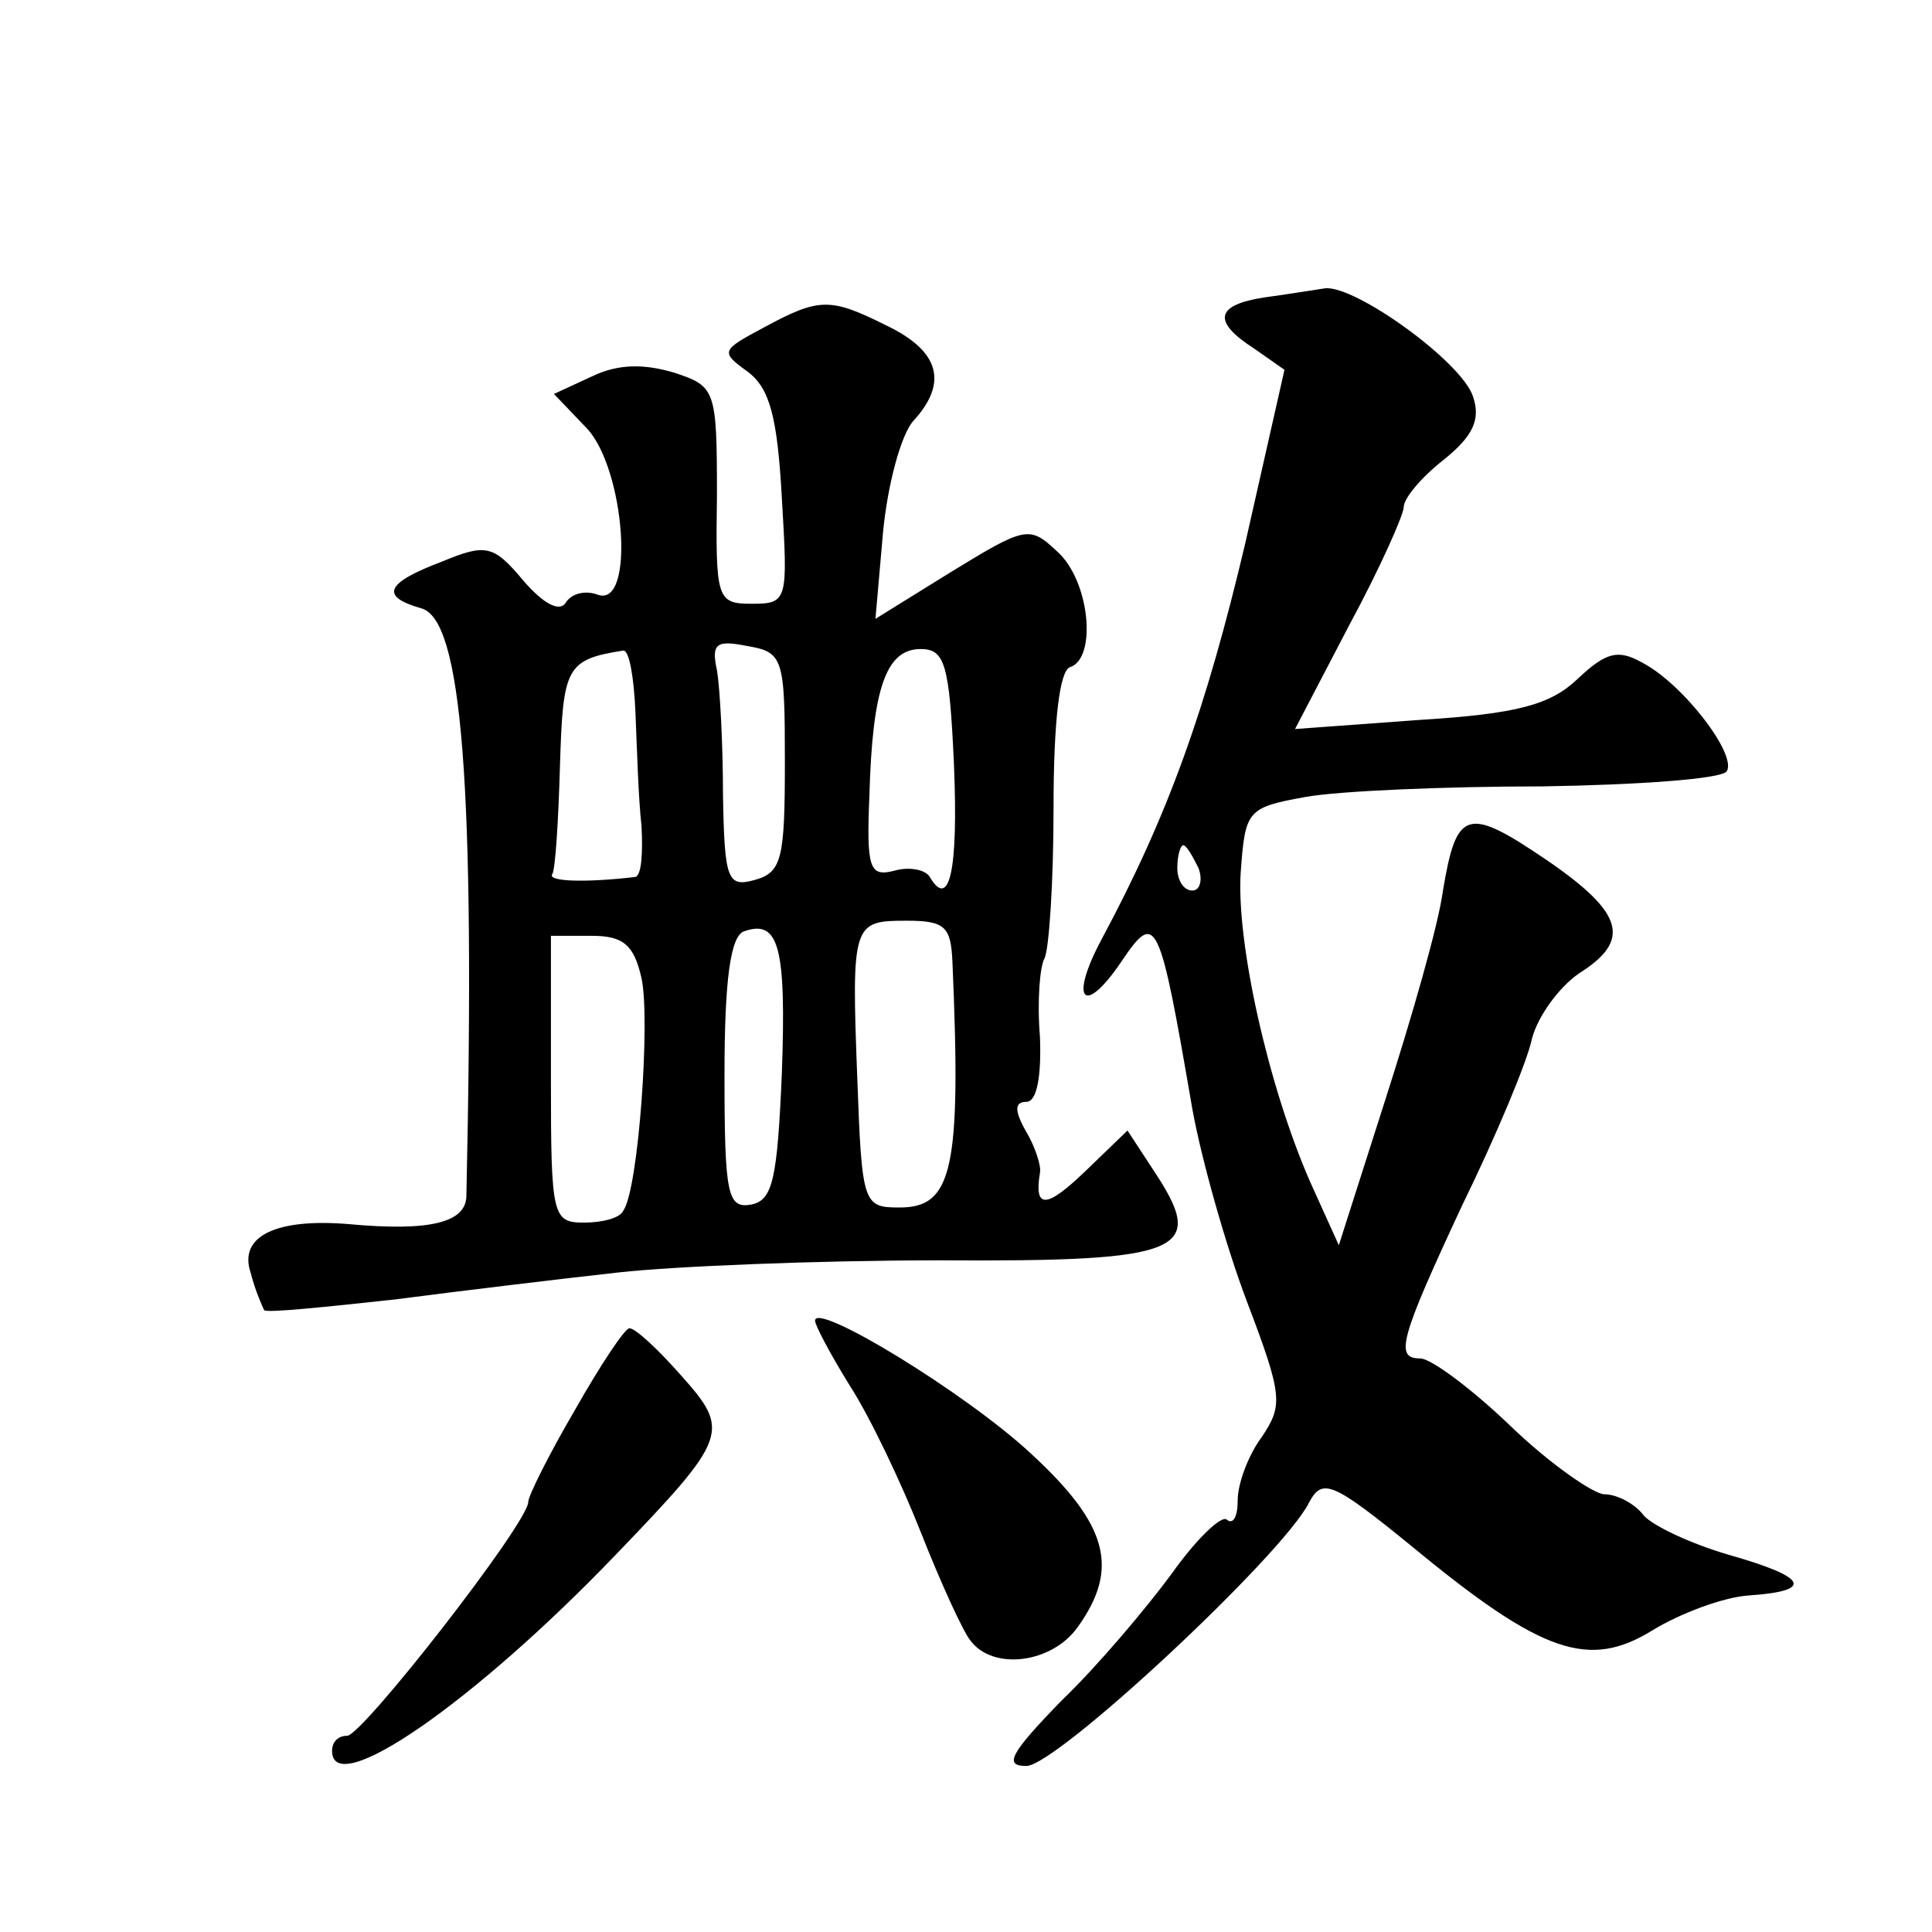 <?xml version="1.0" standalone="no"?>
<!DOCTYPE svg PUBLIC "-//W3C//DTD SVG 20010904//EN"
 "http://www.w3.org/TR/2001/REC-SVG-20010904/DTD/svg10.dtd">
<svg version="1.0" xmlns="http://www.w3.org/2000/svg"
 width="128pt" height="128pt" viewBox="0 0 128 128"
 preserveAspectRatio="xMidYMid meet">
<g transform="translate(0,128) scale(0.1,-0.1)"
fill="#0" stroke="none">
<path d="M838 1083 c-33 -5 -35 -16 -7 -34 l20 -14 -26 -115 c-26 -110 -51 -180
-95 -262 -22 -41 -12 -52 13 -15 23 34 25 30 47 -98 6 -33 22 -90 36 -127 24 -63
24 -69 10 -90 -9 -12 -16 -31 -16 -42 0 -11 -3 -16 -7 -13 -3 4 -20 -12 -37 -36
-17 -23 -49 -61 -73 -84 -34 -35 -38 -43 -23 -43 20 0 169 139 187 174 9 17 15
15 69 -29 86 -71 117 -81 159 -55 18 11 47 22 64 23 43 3 39 12 -14 27 -24 7 -50
19 -56 26 -6 8 -18 14 -26 14 -7 0 -36 20 -62 45 -26 25 -53 45 -60 45 -17 0 -14
12 28 102 22 45 43 95 46 110 4 15 18 34 31 43 35 22 30 40 -21 75 -53 36 -60 34
-69 -20 -3 -23 -21 -85 -38 -138 l-31 -97 -19 42 c-28 64 -49 159 -46 205 3 41
4 43 43 50 22 4 93 7 157 7 64 1 119 5 122 10 7 11 -29 58 -56 72 -16 9 -24 7 -43
-11 -18 -17 -40 -23 -105 -27 l-82 -6 36 69 c20 37 36 73 36 78 0 6 12 20 26 31
20 16 25 27 20 42 -7 23 -78 74 -98 72 -7 -1 -25 -4 -40 -6z m-44 -378 c3 -8 1
-15 -4 -15 -6 0 -10 7 -10 15 0 8 2 15 4 15 2 0 6 -7 10 -15z M506 1063 c-28 -15
-29 -16 -11 -29 15 -11 20 -30 23 -84 4 -68 4 -70 -20 -70 -23 0 -24 3 -23 72 0
70 -1 72 -28 81 -20 6 -37 6 -54 -2 l-26 -12 22 -23 c25 -27 32 -119 7 -110 -8
3 -17 1 -21 -5 -4 -7 -15 -1 -28 14 -20 24 -25 25 -54 13 -37 -14 -42 -23 -14 -31
27 -7 36 -115 30 -389 0 -18 -24 -24 -78 -19 -48 4 -73 -8 -65 -32 3 -12 8 -23
9 -25 1 -2 40 2 86 7 46 6 113 14 149 18 36 4 131 8 213 8 163 -1 177 6 141 60
l-17 26 -28 -27 c-26 -25 -34 -25 -30 -1 1 4 -3 17 -9 27 -8 14 -8 20 0 20 7 0
10 17 9 43 -2 24 0 47 3 52 3 6 6 50 6 100 0 57 4 91 11 93 18 6 13 58 -9 77 -18
17 -21 16 -70 -14 l-50 -31 5 57 c3 32 12 65 20 74 23 25 18 46 -17 63 -38 19 -45
19 -82 -1z m14 -288 c0 -64 -2 -73 -20 -78 -18 -5 -20 0 -21 56 0 34 -2 71 -4 83
-4 18 0 20 20 16 24 -4 25 -8 25 -77z m-99 33 c1 -24 2 -58 4 -75 1 -18 0 -33 -4
-34 -34 -4 -59 -3 -55 2 2 4 4 36 5 72 2 65 4 70 42 76 4 0 7 -18 8 -41z m211 -34
c3 -71 -3 -97 -16 -75 -3 5 -14 7 -24 4 -16 -4 -18 2 -16 50 2 71 11 97 34 97 16
0 19 -10 22 -76z m-114 -205 c-3 -70 -6 -84 -20 -87 -16 -3 -18 6 -18 86 0 63 4
92 13 95 23 8 28 -10 25 -94z m113 74 c6 -138 0 -163 -35 -163 -24 0 -25 2 -28
85 -4 104 -3 105 33 105 25 0 29 -4 30 -27z m-206 -11 c6 -27 -2 -140 -12 -154
-2 -5 -14 -8 -26 -8 -21 0 -22 4 -22 95 l0 95 27 0 c21 0 28 -6 33 -28z M540 405
c0 -3 10 -22 23 -43 13 -20 34 -64 47 -97 13 -33 28 -66 33 -72 15 -20 54 -15 71
9 28 39 20 68 -31 115 -43 40 -143 101 -143 88z M381 346 c-17 -29 -31 -57 -31
-61 0 -14 -110 -155 -120 -155 -6 0 -10 -4 -10 -10 0 -33 94 32 188 130 75 78 76
82 43 119 -15 17 -30 31 -34 31 -3 0 -19 -24 -36 -54z"/>
</g>
</svg>
